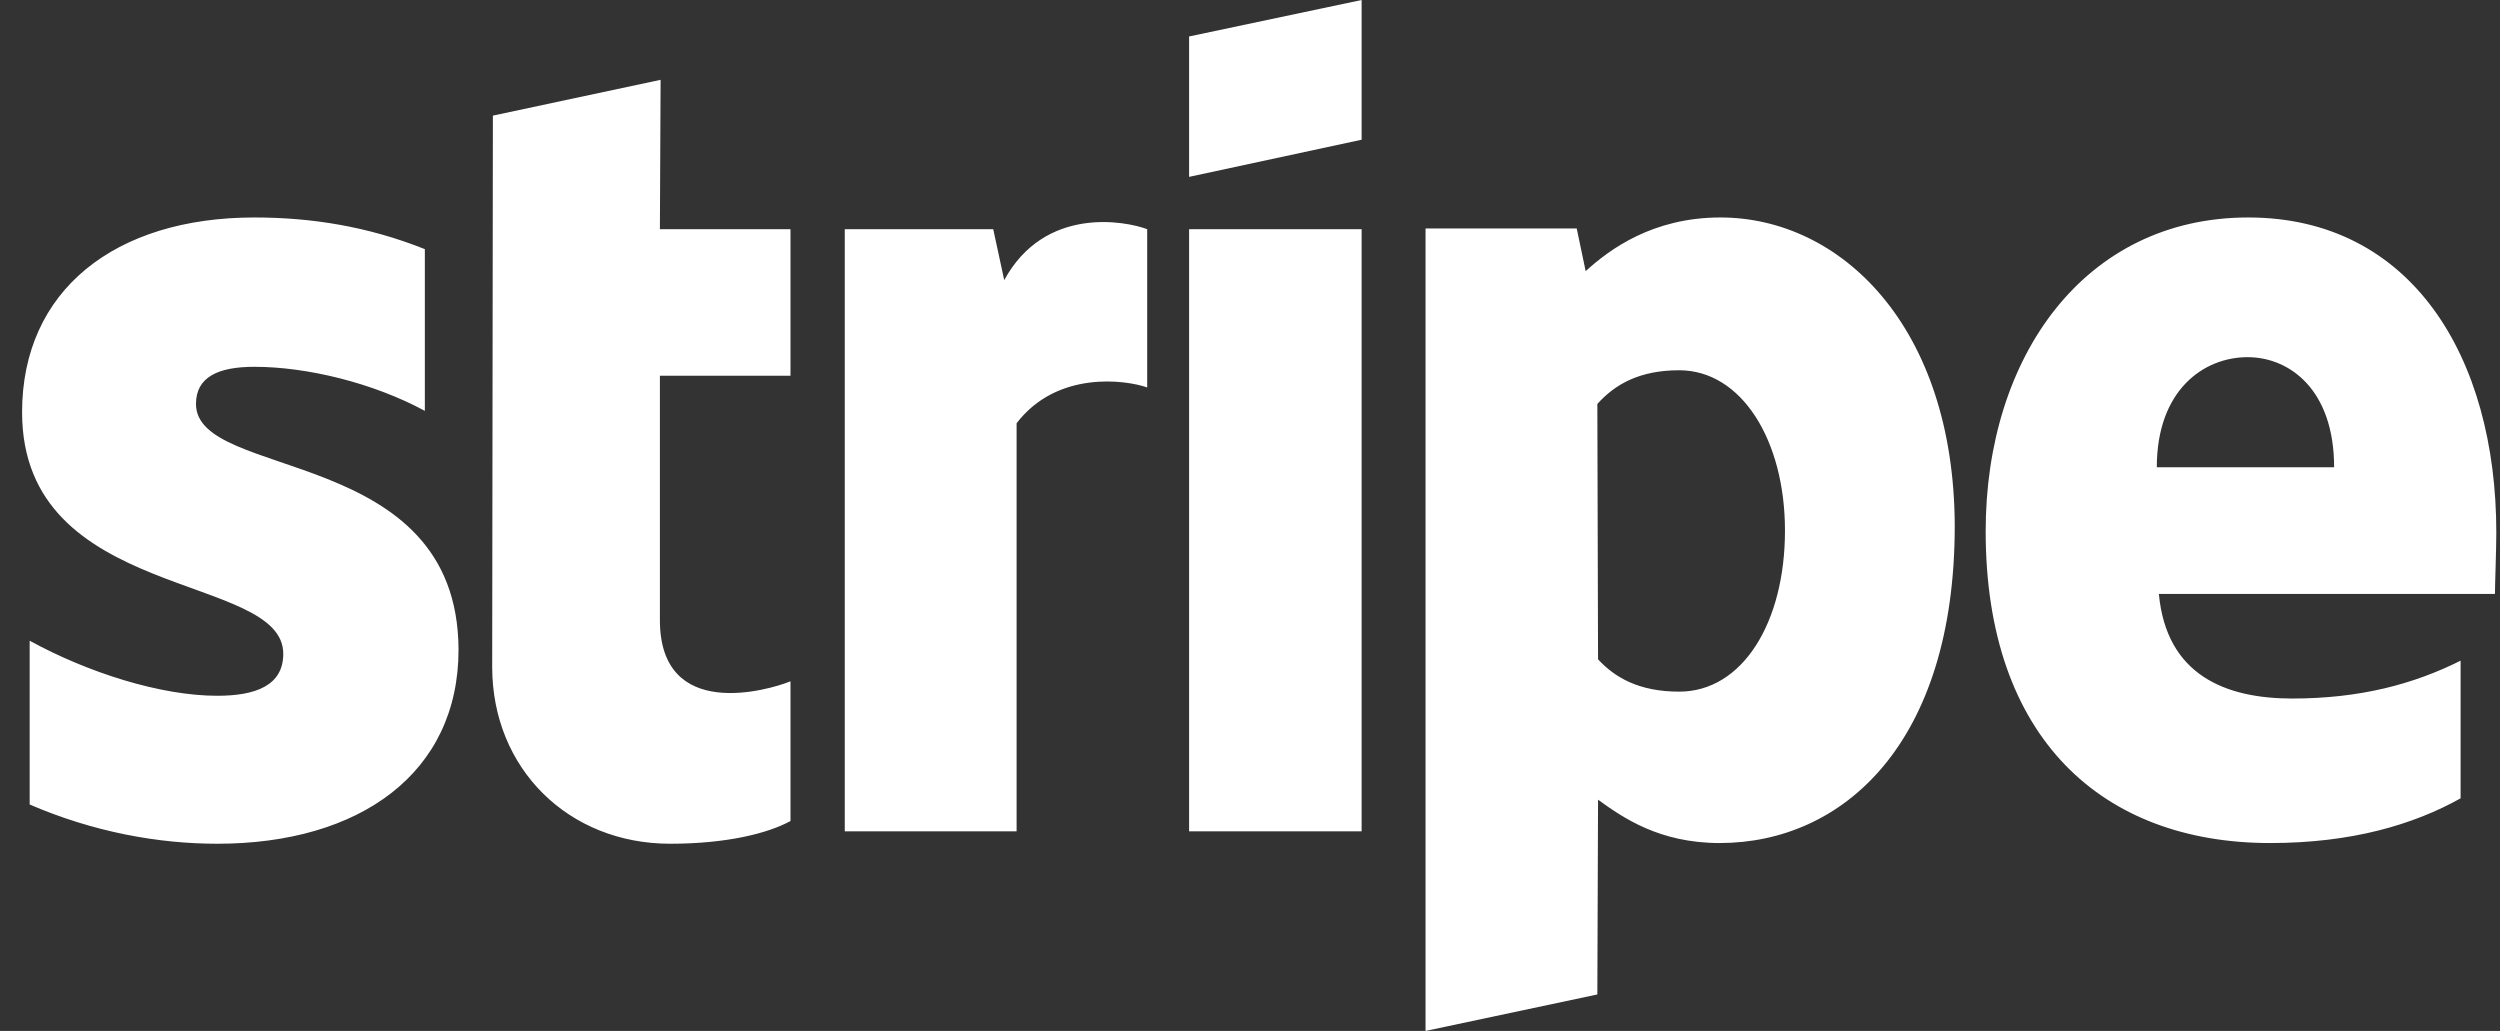 <svg width="97" height="40" viewBox="0 0 97 40" fill="none" xmlns="http://www.w3.org/2000/svg">
<rect x="0" y="0" width="97" height="40" fill="#333333" stroke="none"/>
<path fill-rule="evenodd" clip-rule="evenodd" d="M96.857 20.668C96.857 13.832 93.551 8.438 87.231 8.438C80.884 8.438 77.044 13.832 77.044 20.614C77.044 28.651 81.577 32.71 88.084 32.71C91.257 32.71 93.657 31.989 95.471 30.975V25.634C93.657 26.542 91.577 27.103 88.937 27.103C86.351 27.103 84.057 26.195 83.764 23.044H96.804C96.804 22.697 96.857 21.308 96.857 20.668ZM83.684 18.131C83.684 15.114 85.524 13.858 87.204 13.858C88.831 13.858 90.564 15.114 90.564 18.131H83.684ZM66.751 8.438C64.137 8.438 62.457 9.666 61.524 10.521L61.177 8.865H55.311V40L61.977 38.585L62.004 31.028C62.964 31.722 64.377 32.71 66.724 32.71C71.497 32.71 75.844 28.865 75.844 20.401C75.817 12.657 71.417 8.438 66.751 8.438ZM65.151 26.836C63.577 26.836 62.644 26.275 62.004 25.581L61.977 15.674C62.671 14.9 63.631 14.366 65.151 14.366C67.577 14.366 69.257 17.09 69.257 20.587C69.257 24.166 67.604 26.836 65.151 26.836ZM46.137 6.862L52.831 5.421V0L46.137 1.415V6.862ZM46.137 8.892H52.831V32.256H46.137V8.892ZM38.964 10.868L38.537 8.892H32.777V32.256H39.444V16.422C41.017 14.366 43.684 14.74 44.511 15.033V8.892C43.657 8.571 40.537 7.984 38.964 10.868ZM25.631 3.097L19.124 4.486L19.097 25.875C19.097 29.826 22.057 32.737 26.004 32.737C28.191 32.737 29.791 32.336 30.671 31.856V26.435C29.817 26.782 25.604 28.011 25.604 24.059V14.579H30.671V8.892H25.604L25.631 3.097ZM7.604 15.674C7.604 14.633 8.457 14.232 9.871 14.232C11.897 14.232 14.457 14.847 16.484 15.941V9.666C14.271 8.785 12.084 8.438 9.871 8.438C4.457 8.438 0.857 11.268 0.857 15.995C0.857 23.364 10.991 22.19 10.991 25.367C10.991 26.596 9.924 26.996 8.431 26.996C6.217 26.996 3.391 26.088 1.151 24.86V31.215C3.631 32.283 6.137 32.737 8.431 32.737C13.977 32.737 17.791 29.987 17.791 25.207C17.764 17.25 7.604 18.665 7.604 15.674Z" fill="white"/>
</svg>
